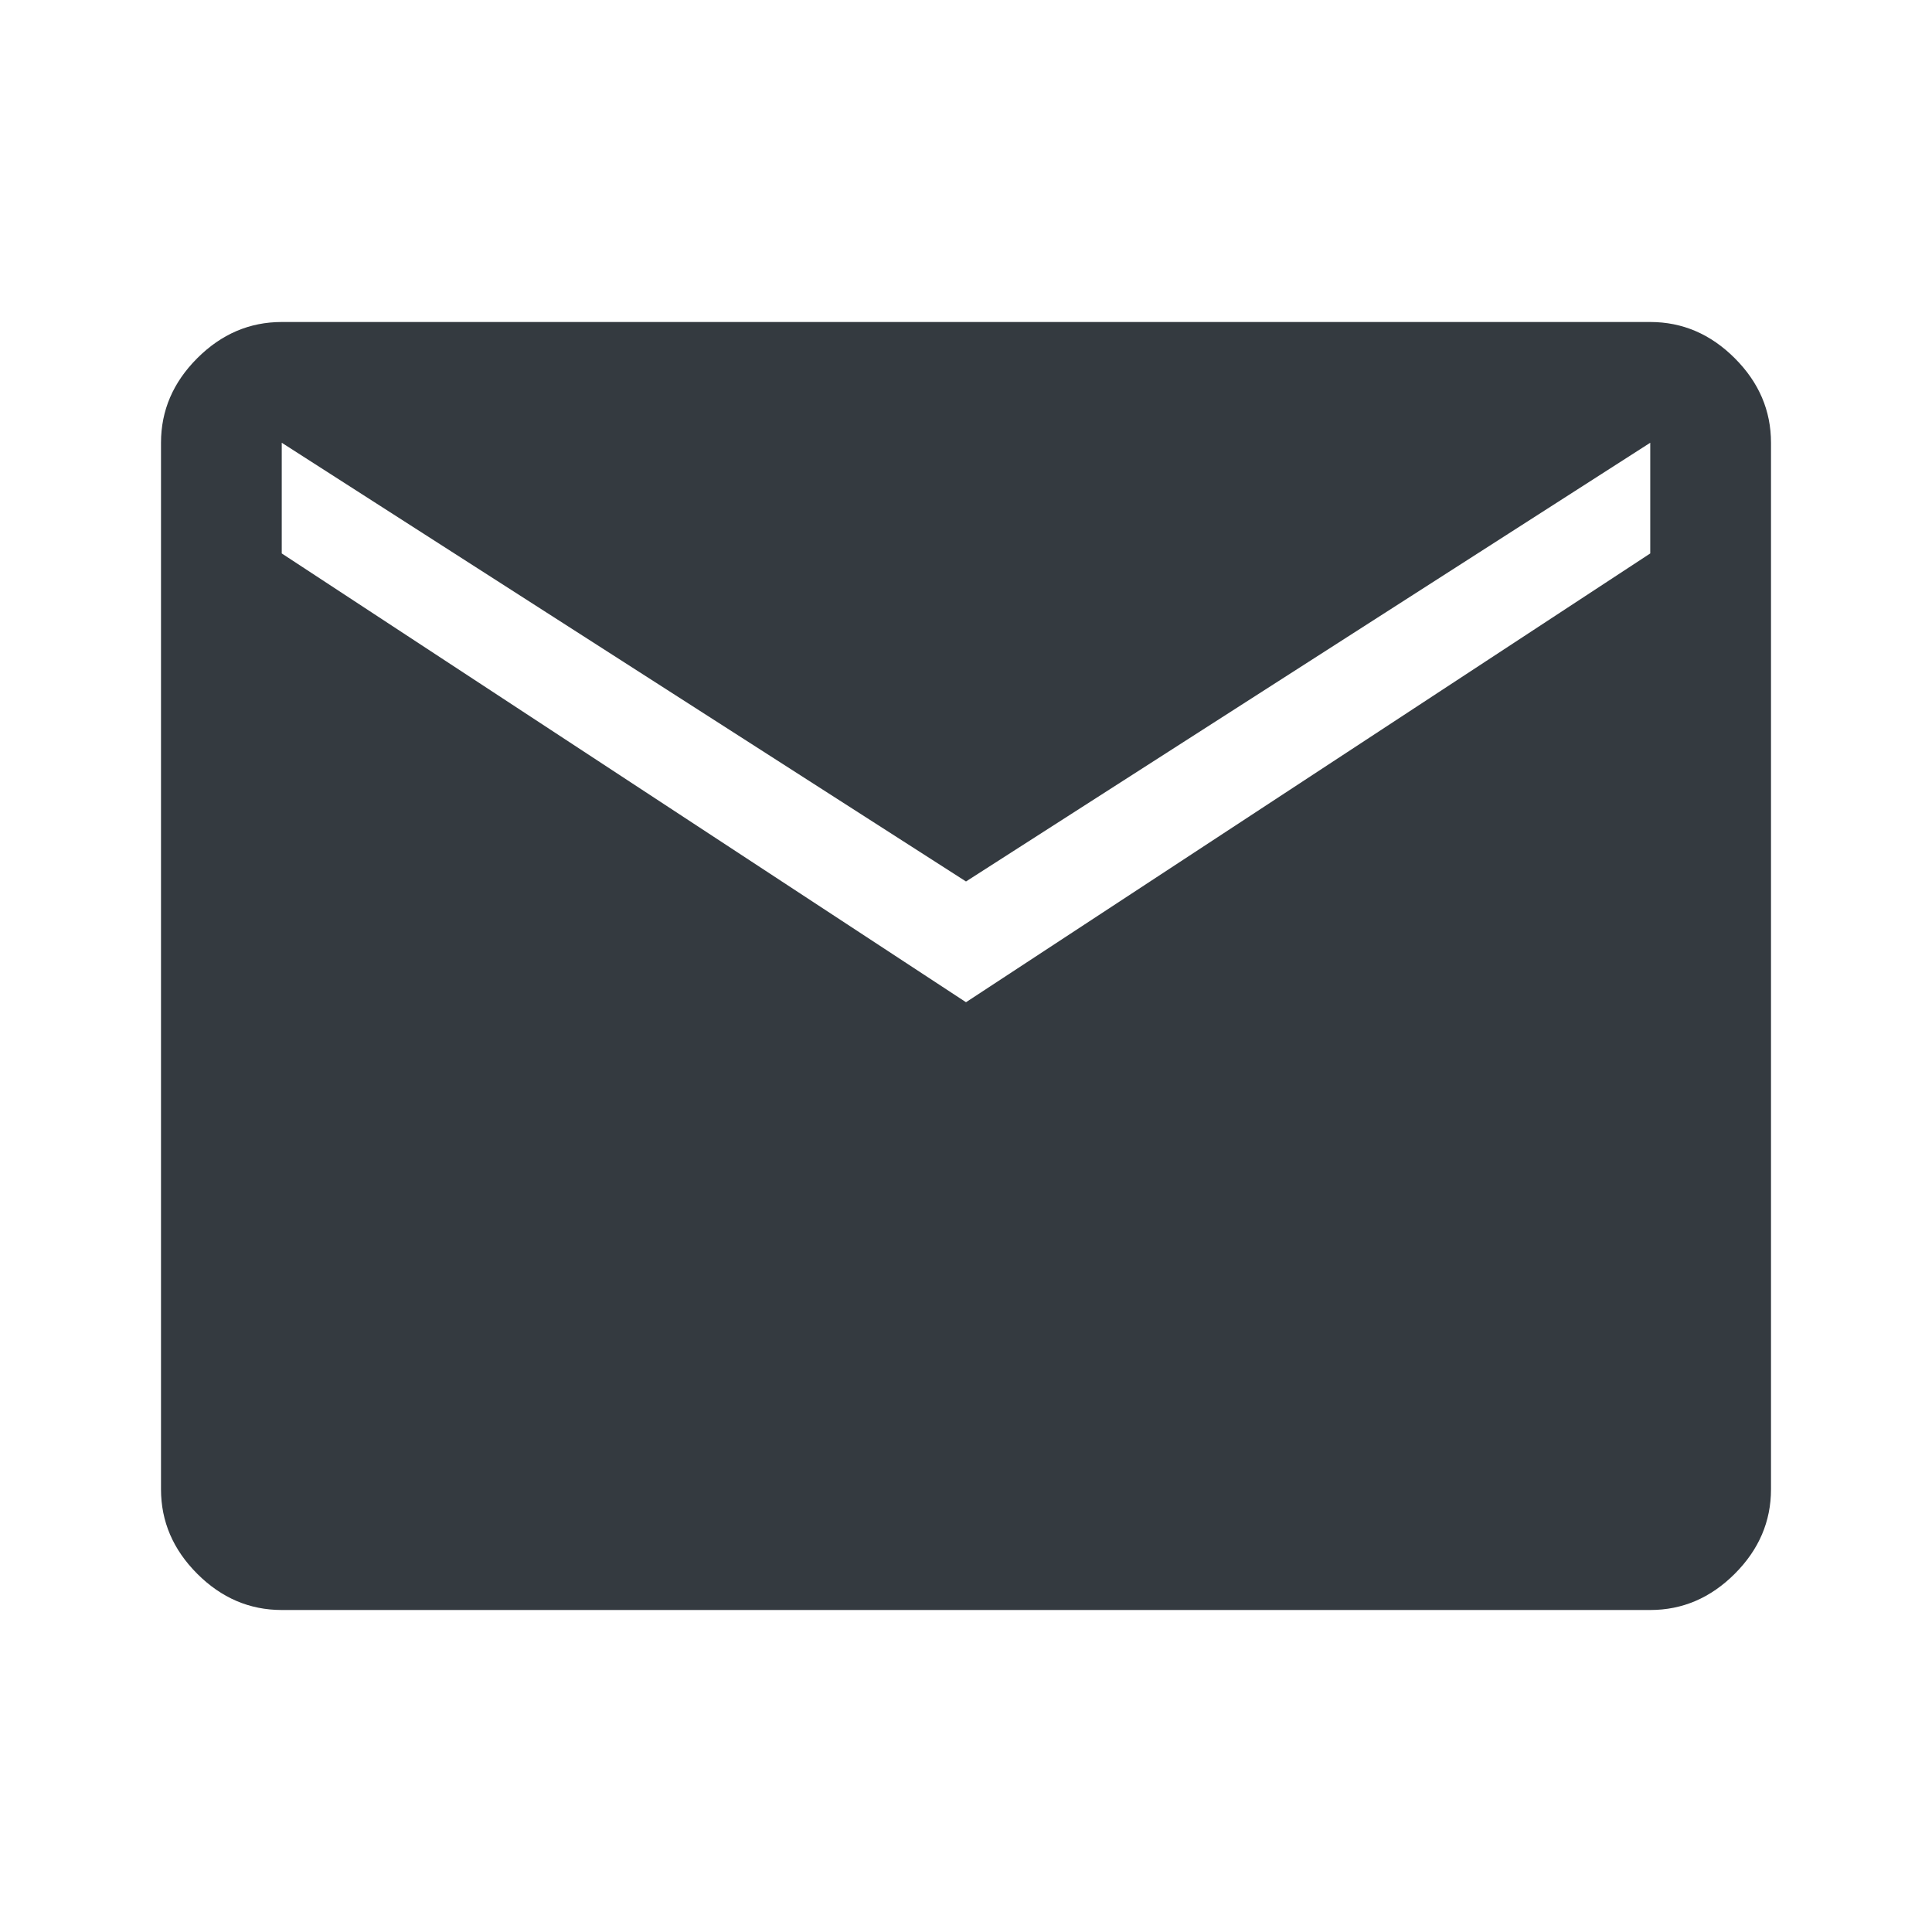 <svg xmlns="http://www.w3.org/2000/svg" fill="#343A40" height="48" width="48"><path d="M7 40q-1.2 0-2.1-.9Q4 38.2 4 37V11q0-1.2.9-2.1Q5.8 8 7 8h34q1.2 0 2.1.9.9.9.9 2.1v26q0 1.2-.9 2.1-.9.9-2.1.9zm17-15.1l17-11.15V11L24 21.9 7 11v2.75z"/></svg>